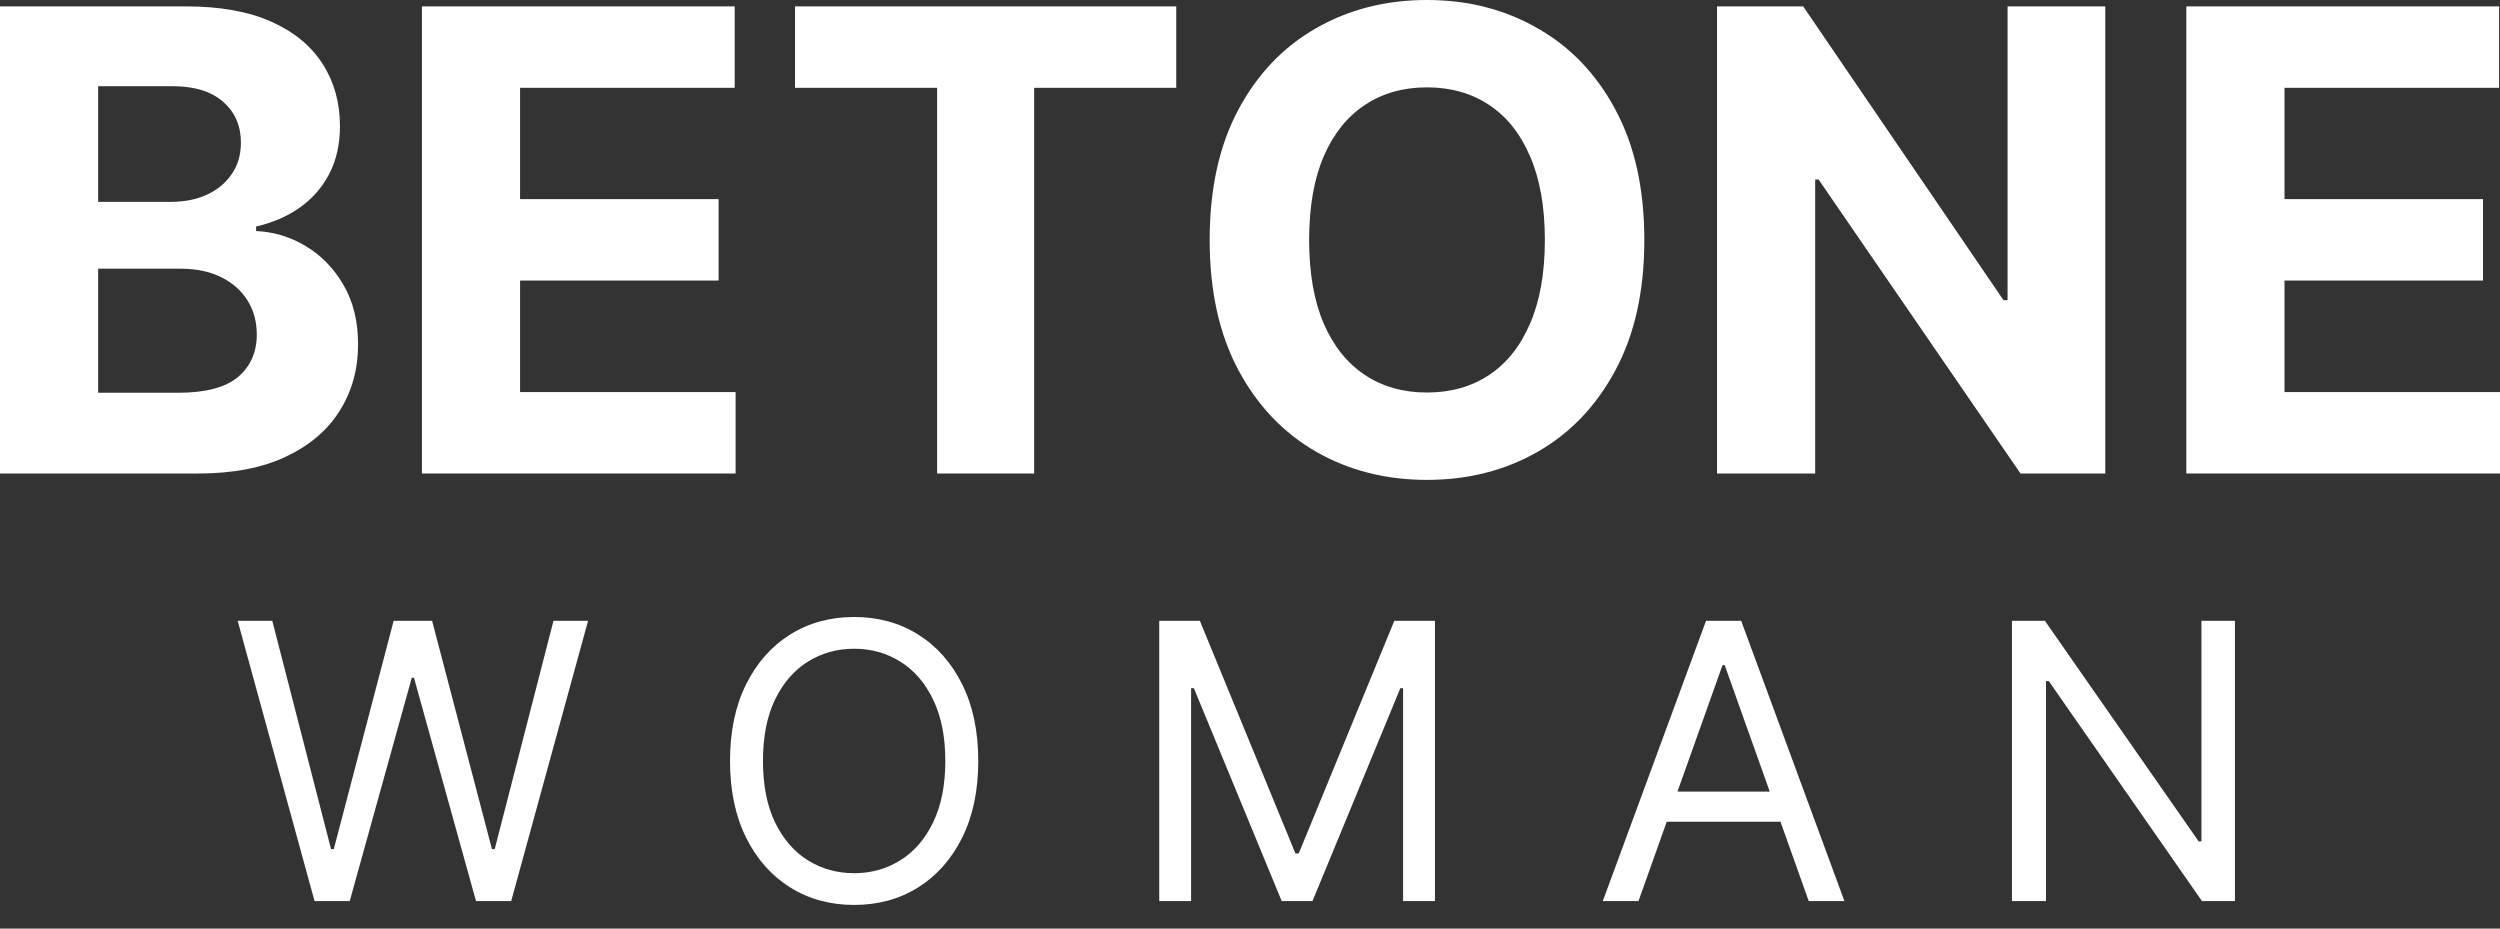 <?xml version="1.0" encoding="UTF-8"?> <svg xmlns="http://www.w3.org/2000/svg" width="105" height="39" viewBox="0 0 105 39" fill="none"><rect x="0" y="0" width="105" height="39" fill="#333333" stroke="none"/> <path d="M0 19.887V0.268H7.805C9.239 0.268 10.436 0.482 11.394 0.91C12.352 1.338 13.072 1.932 13.555 2.692C14.037 3.445 14.278 4.314 14.278 5.298C14.278 6.064 14.126 6.738 13.821 7.319C13.517 7.894 13.098 8.366 12.565 8.737C12.038 9.101 11.435 9.359 10.756 9.512V9.704C11.498 9.736 12.193 9.947 12.841 10.336C13.494 10.726 14.024 11.272 14.43 11.974C14.836 12.671 15.039 13.501 15.039 14.465C15.039 15.506 14.782 16.435 14.268 17.253C13.761 18.064 13.009 18.706 12.012 19.178C11.016 19.651 9.788 19.887 8.329 19.887H0ZM4.122 16.496H7.482C8.63 16.496 9.468 16.276 9.995 15.835C10.521 15.388 10.785 14.794 10.785 14.053C10.785 13.51 10.655 13.031 10.394 12.616C10.134 12.201 9.763 11.876 9.281 11.639C8.805 11.403 8.237 11.285 7.577 11.285H4.122V16.496ZM4.122 8.478H7.177C7.742 8.478 8.243 8.379 8.681 8.181C9.125 7.977 9.474 7.689 9.728 7.319C9.988 6.948 10.118 6.505 10.118 5.987C10.118 5.278 9.868 4.707 9.366 4.272C8.871 3.838 8.167 3.621 7.253 3.621H4.122V8.478Z" fill="white"></path> <path d="M17.721 19.887V0.268H30.857V3.688H21.843V8.363H30.181V11.783H21.843V16.467H30.895V19.887H17.721Z" fill="white"></path> <path d="M33.391 3.688V0.268H49.402V3.688H43.434V19.887H39.359V3.688H33.391Z" fill="white"></path> <path d="M69.062 10.078C69.062 12.217 68.659 14.037 67.854 15.538C67.054 17.039 65.963 18.185 64.579 18.977C63.202 19.763 61.654 20.155 59.934 20.155C58.202 20.155 56.647 19.759 55.27 18.968C53.893 18.176 52.805 17.029 52.005 15.528C51.206 14.028 50.806 12.211 50.806 10.078C50.806 7.938 51.206 6.118 52.005 4.617C52.805 3.117 53.893 1.973 55.27 1.188C56.647 0.396 58.202 0 59.934 0C61.654 0 63.202 0.396 64.579 1.188C65.963 1.973 67.054 3.117 67.854 4.617C68.659 6.118 69.062 7.938 69.062 10.078ZM64.884 10.078C64.884 8.692 64.677 7.523 64.265 6.572C63.859 5.62 63.285 4.898 62.542 4.407C61.8 3.915 60.93 3.669 59.934 3.669C58.938 3.669 58.068 3.915 57.326 4.407C56.584 4.898 56.006 5.62 55.594 6.572C55.187 7.523 54.984 8.692 54.984 10.078C54.984 11.463 55.187 12.632 55.594 13.584C56.006 14.535 56.584 15.257 57.326 15.749C58.068 16.241 58.938 16.486 59.934 16.486C60.93 16.486 61.8 16.241 62.542 15.749C63.285 15.257 63.859 14.535 64.265 13.584C64.677 12.632 64.884 11.463 64.884 10.078Z" fill="white"></path> <path d="M88.421 0.268V19.887H84.861L76.38 7.539H76.237V19.887H72.115V0.268H75.733L84.147 12.607H84.318V0.268H88.421Z" fill="white"></path> <path d="M91.826 19.887V0.268H104.962V3.688H95.948V8.363H104.286V11.783H95.948V16.467H105V19.887H91.826Z" fill="white"></path> <path d="M13.212 37.846L9.982 26.075H11.436L13.904 35.662H14.019L16.533 26.075H18.148L20.662 35.662H20.778L23.246 26.075H24.699L21.47 37.846H19.993L17.387 28.466H17.295L14.688 37.846H13.212Z" fill="white"></path> <path d="M41.087 31.961C41.087 33.202 40.862 34.275 40.412 35.179C39.963 36.084 39.346 36.781 38.561 37.272C37.777 37.762 36.881 38.007 35.874 38.007C34.867 38.007 33.971 37.762 33.187 37.272C32.403 36.781 31.785 36.084 31.336 35.179C30.886 34.275 30.661 33.202 30.661 31.961C30.661 30.719 30.886 29.646 31.336 28.742C31.785 27.838 32.403 27.14 33.187 26.65C33.971 26.159 34.867 25.914 35.874 25.914C36.881 25.914 37.777 26.159 38.561 26.65C39.346 27.14 39.963 27.838 40.412 28.742C40.862 29.646 41.087 30.719 41.087 31.961ZM39.703 31.961C39.703 30.941 39.532 30.081 39.19 29.38C38.852 28.679 38.392 28.148 37.812 27.788C37.235 27.428 36.589 27.247 35.874 27.247C35.159 27.247 34.511 27.428 33.931 27.788C33.354 28.148 32.895 28.679 32.552 29.38C32.214 30.081 32.045 30.941 32.045 31.961C32.045 32.98 32.214 33.84 32.552 34.541C32.895 35.243 33.354 35.773 33.931 36.133C34.511 36.494 35.159 36.674 35.874 36.674C36.589 36.674 37.235 36.494 37.812 36.133C38.392 35.773 38.852 35.243 39.19 34.541C39.532 33.84 39.703 32.98 39.703 31.961Z" fill="white"></path> <path d="M48.688 26.075H50.395L54.409 35.846H54.547L58.561 26.075H60.268V37.846H58.93V28.903H58.815L55.124 37.846H53.832L50.142 28.903H50.026V37.846H48.688V26.075Z" fill="white"></path> <path d="M68.816 37.846H67.317L71.653 26.075H73.13L77.466 37.846H75.967L72.438 27.937H72.345L68.816 37.846ZM69.37 33.248H75.413V34.513H69.37V33.248Z" fill="white"></path> <path d="M93.867 26.075V37.846H92.483L86.048 28.604H85.932V37.846H84.502V26.075H85.886L92.345 35.34H92.46V26.075H93.867Z" fill="white"></path> </svg> 